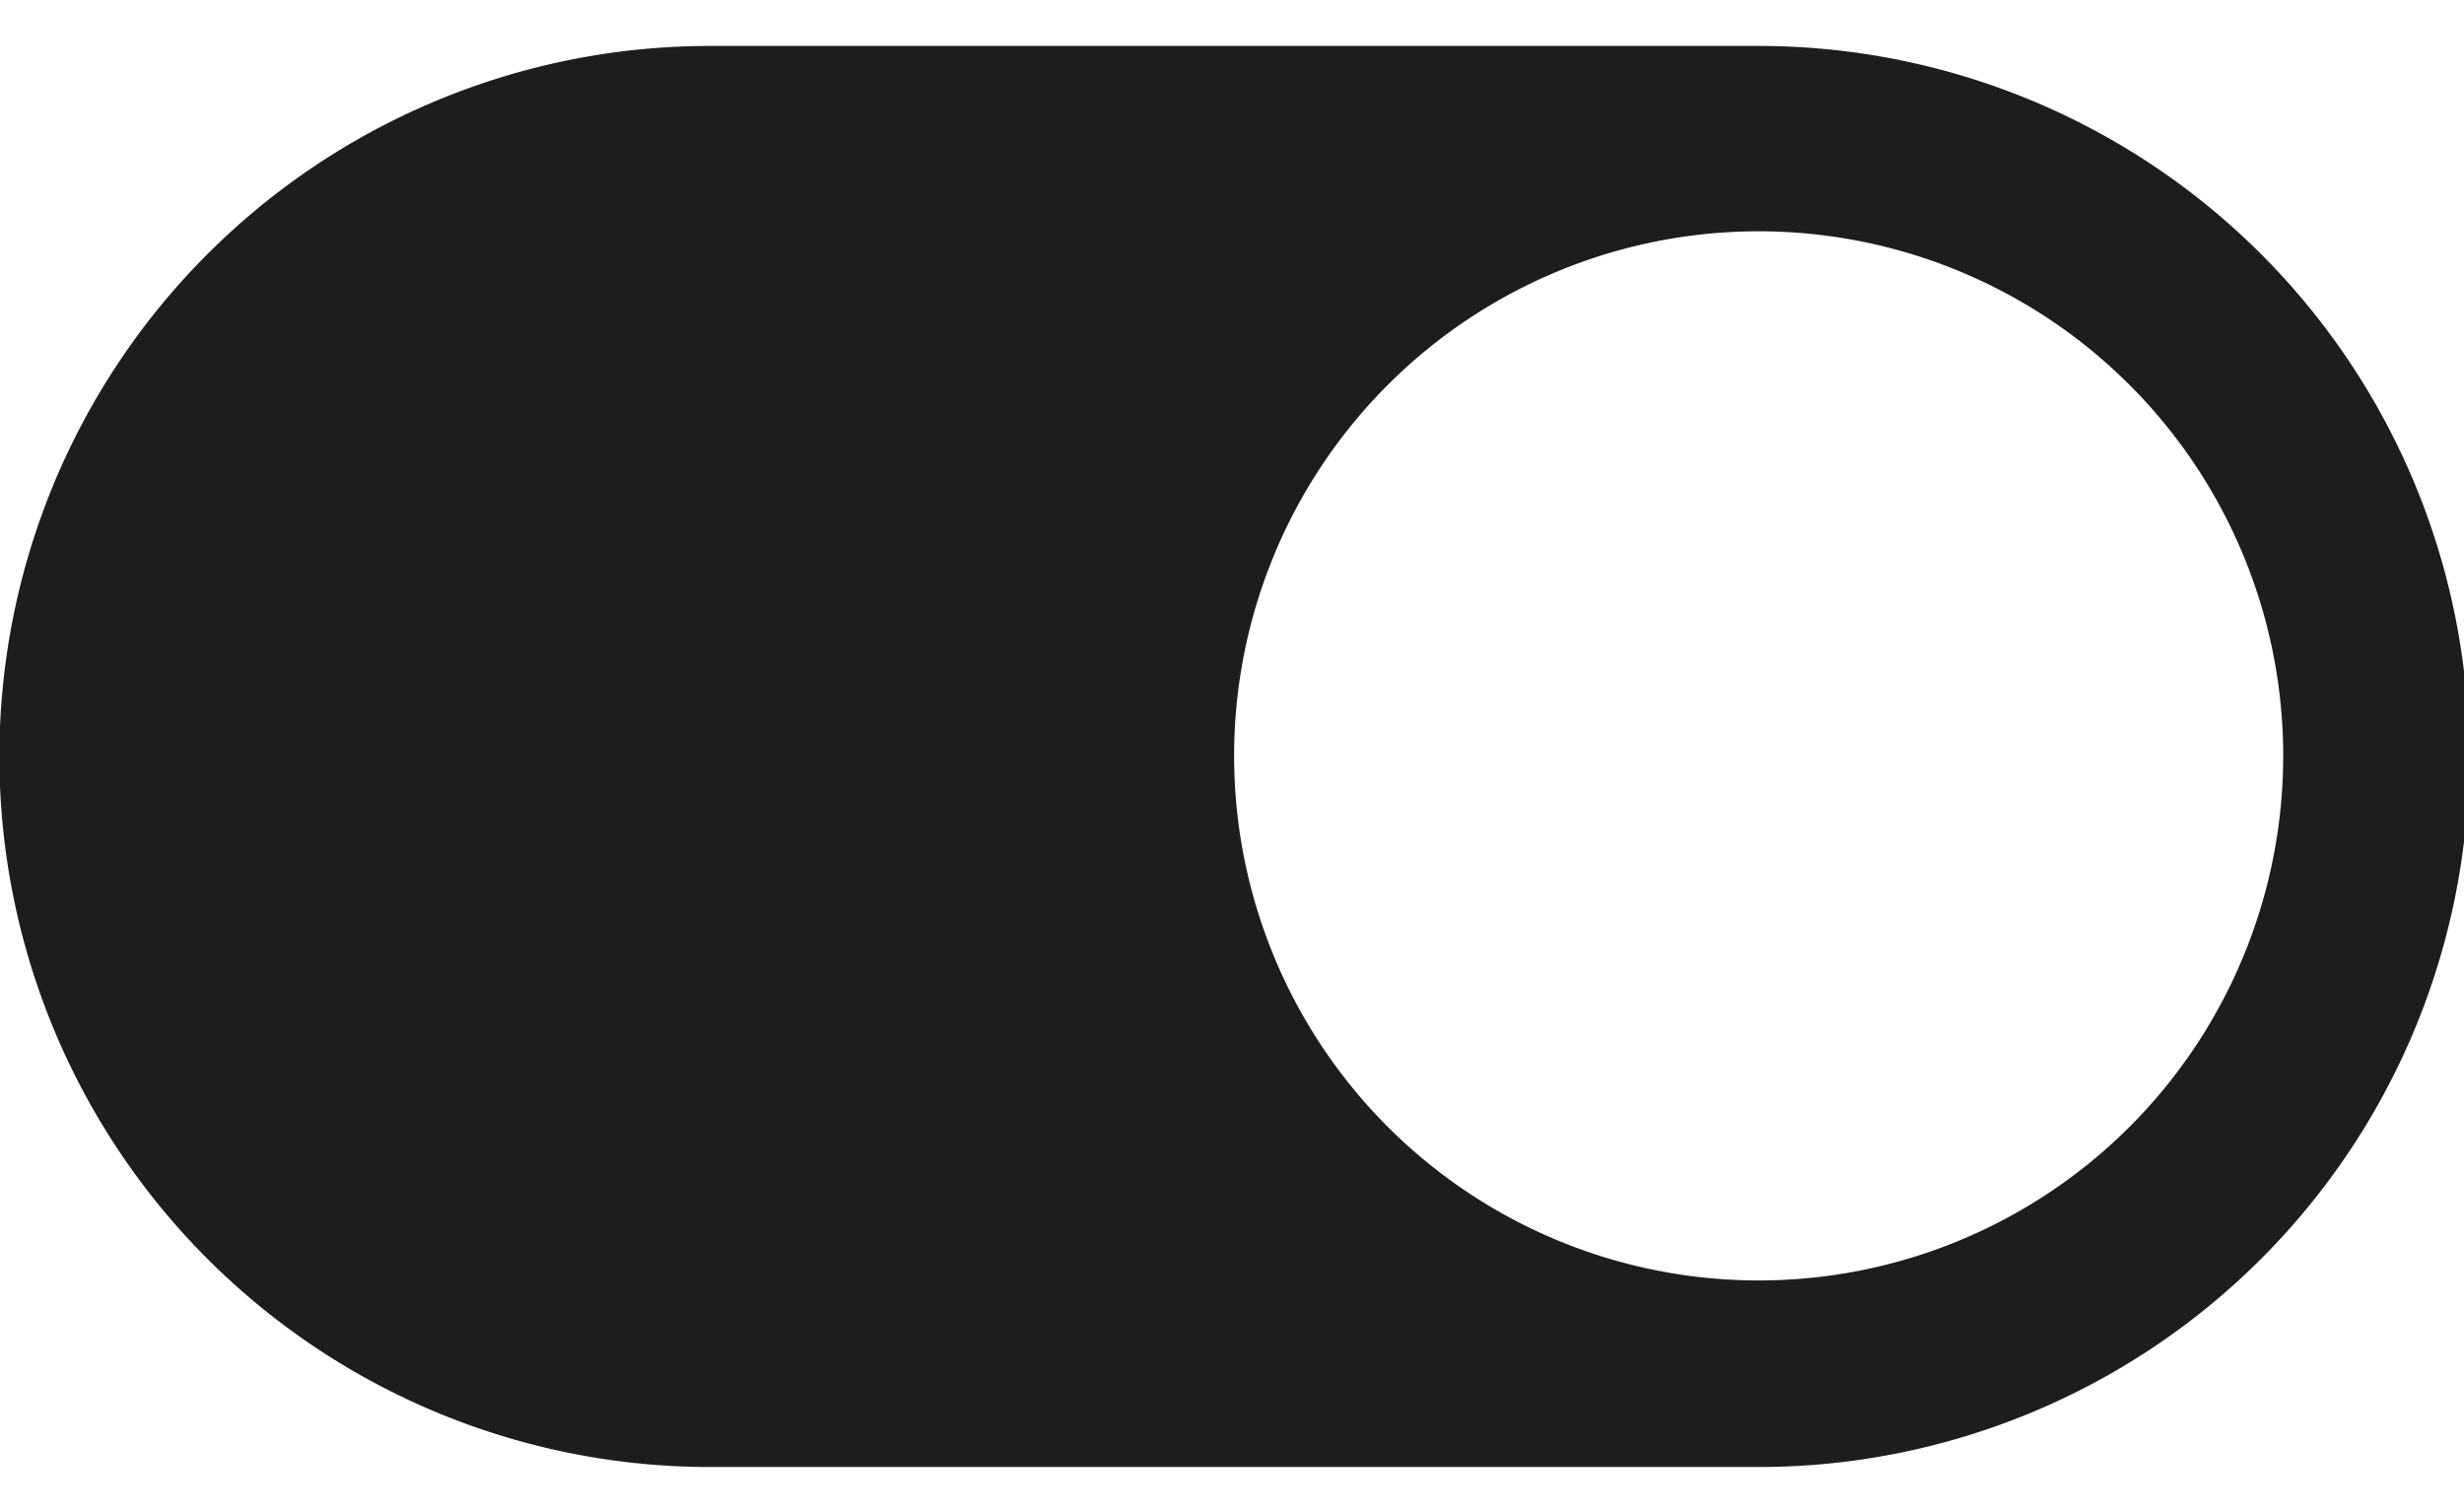 <svg xmlns="http://www.w3.org/2000/svg" viewBox="0 0 81.5 50.01"><defs><style>.cls-1{fill:#1d1d1b;}</style></defs><g id="Layer_2" data-name="Layer 2"><g id="Layer_1-2" data-name="Layer 1"><path class="cls-1" d="M58.17,1.52H23.48a23.48,23.48,0,0,0,0,47H58.17a23.48,23.48,0,1,0,0-47Zm0,40.83A17.35,17.35,0,1,1,75.52,25,17.35,17.35,0,0,1,58.17,42.35Z"/></g></g></svg>